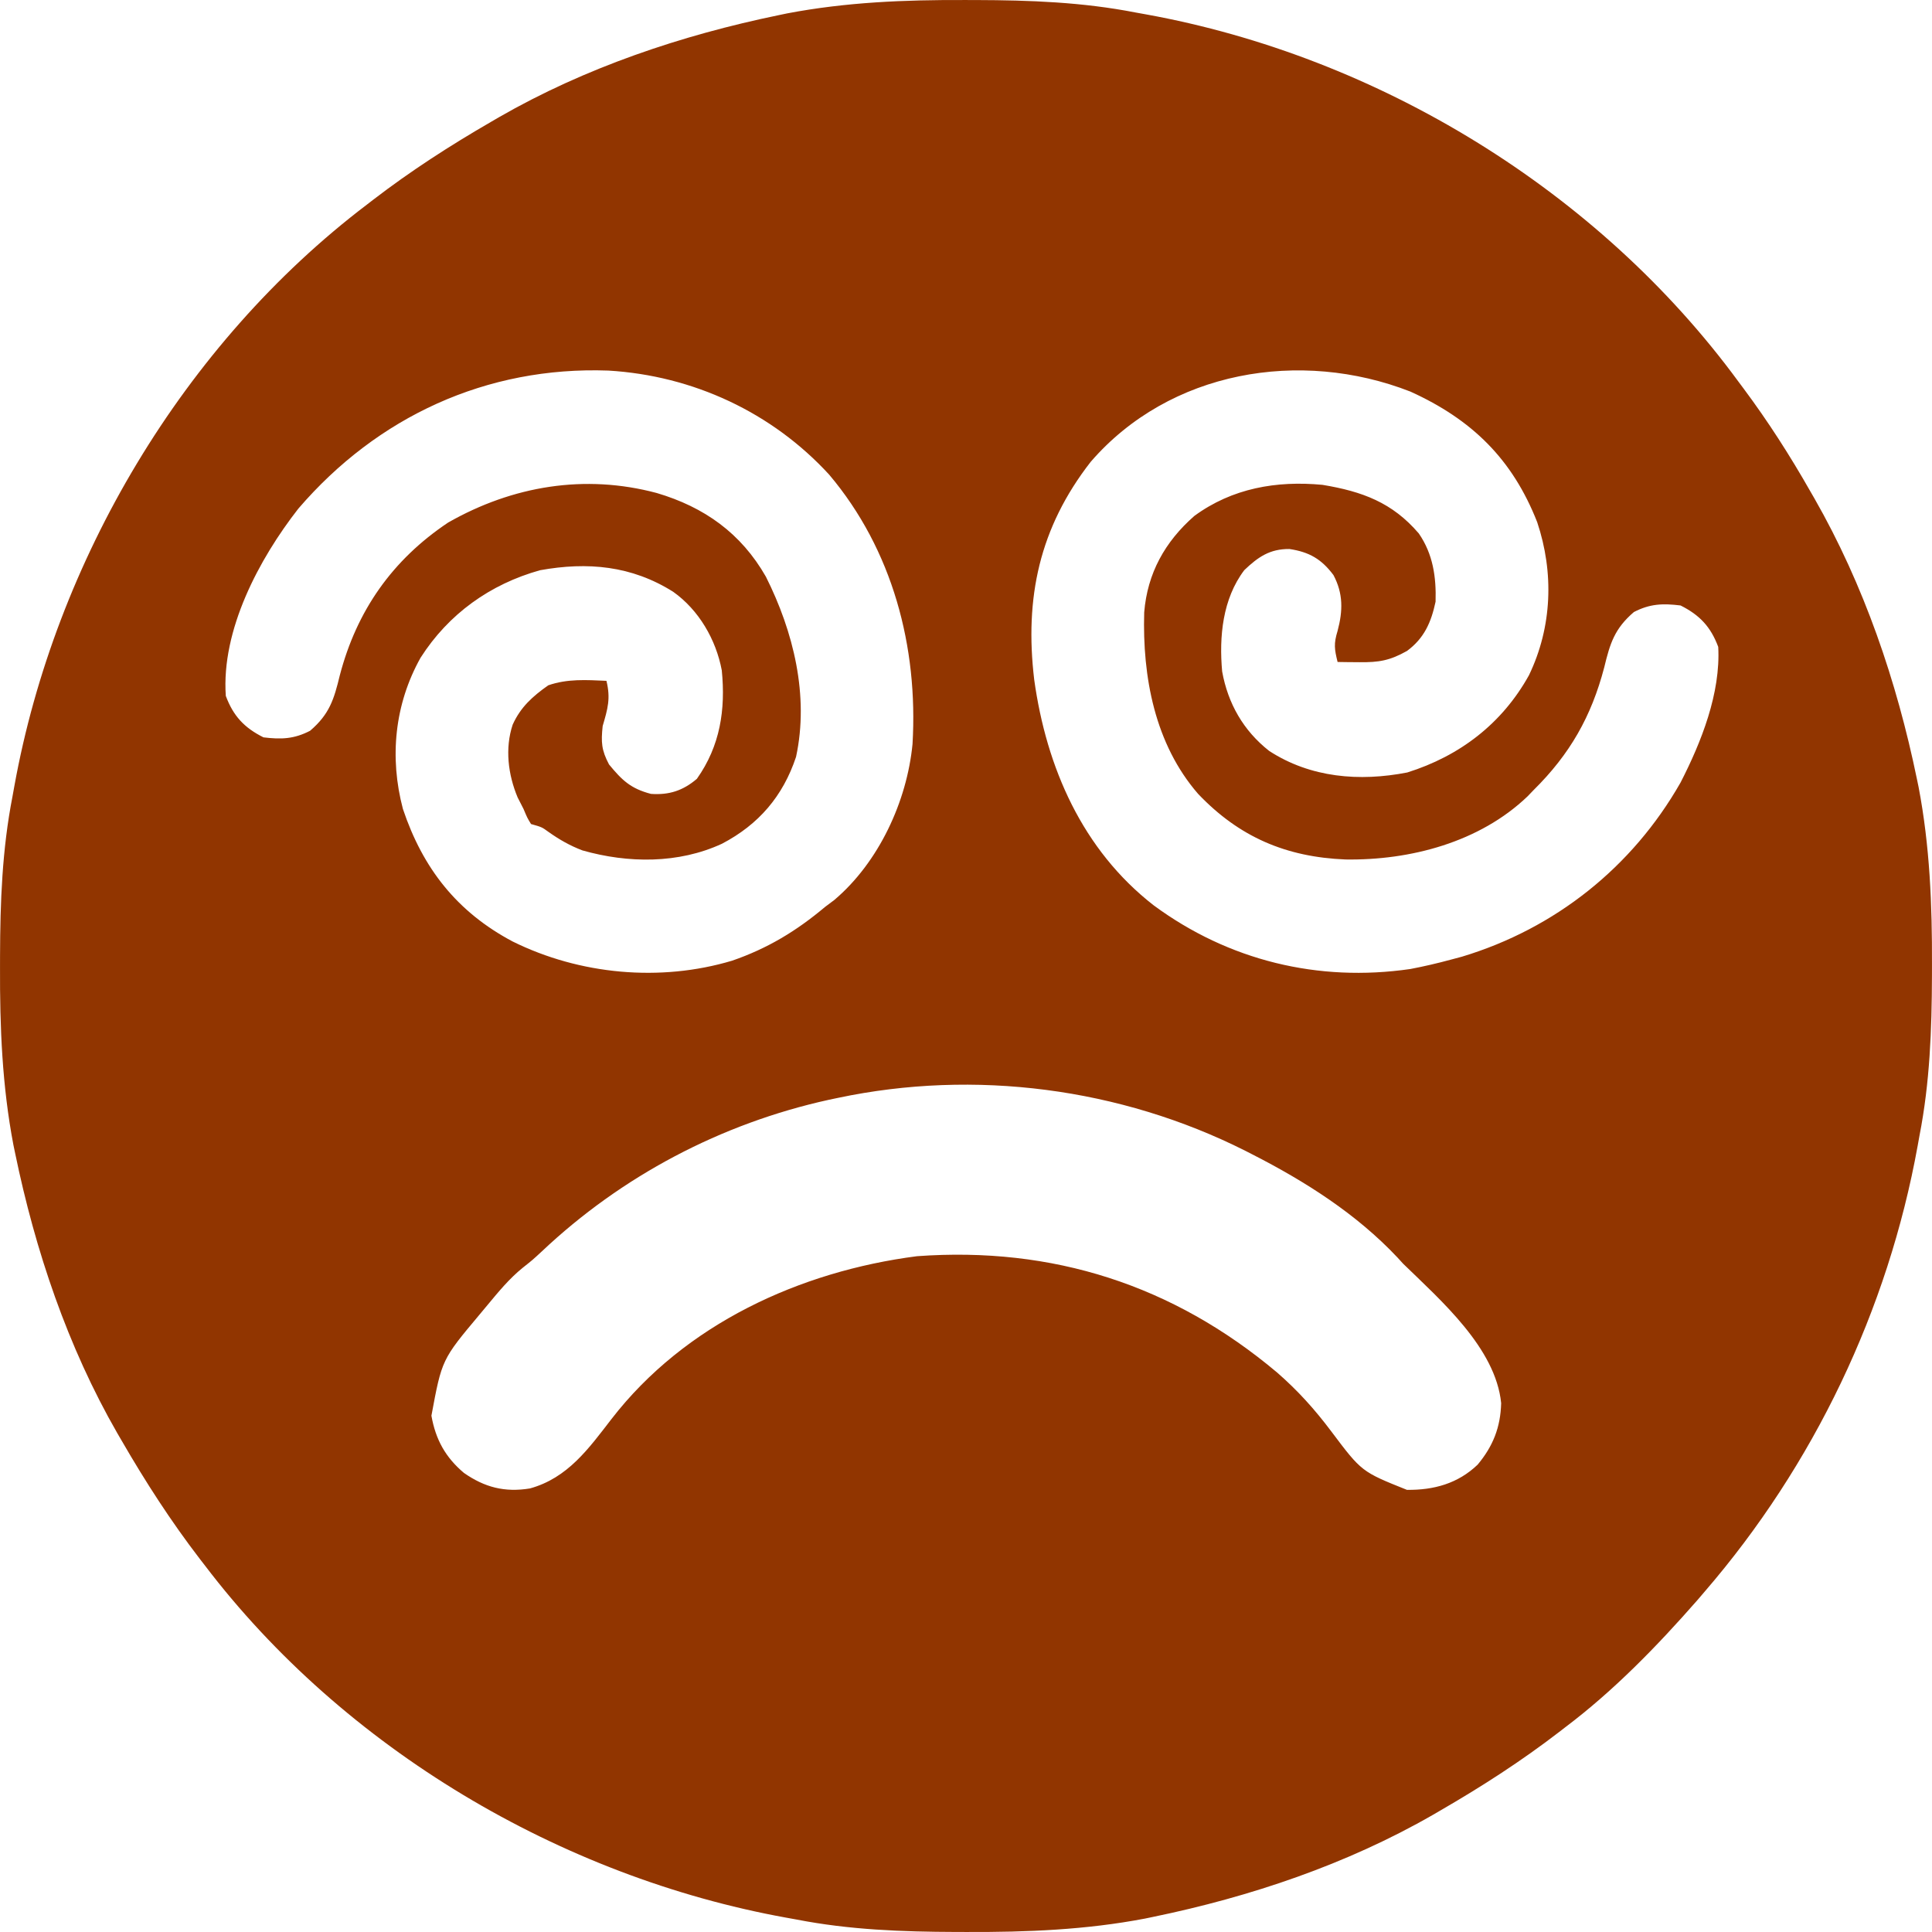 <svg width="96" height="96" viewBox="0 0 96 96" fill="none" xmlns="http://www.w3.org/2000/svg">
<path d="M48.49 0.002C51.174 0.01 53.786 0.105 56.426 0.621C56.678 0.666 56.679 0.667 56.936 0.713C68.478 2.801 79.432 9.482 86.389 18.973C86.469 19.08 86.549 19.187 86.631 19.297C87.851 20.934 88.939 22.63 89.948 24.404C90.016 24.522 90.085 24.641 90.155 24.762C92.622 29.073 94.248 33.853 95.25 38.707C95.277 38.84 95.305 38.973 95.334 39.11C95.893 42.039 96.01 44.967 95.999 47.941C95.998 48.213 95.998 48.213 95.998 48.49C95.989 51.174 95.894 53.786 95.379 56.426C95.349 56.594 95.318 56.763 95.287 56.936C93.809 65.101 90.122 72.807 84.704 79.087C84.583 79.228 84.462 79.37 84.338 79.515C82.345 81.79 80.193 84.005 77.775 85.828C77.675 85.905 77.574 85.984 77.471 86.063C75.598 87.503 73.639 88.766 71.596 89.948C71.469 90.022 71.342 90.096 71.212 90.172C66.92 92.64 62.13 94.252 57.293 95.25C57.16 95.277 57.026 95.305 56.889 95.334C53.96 95.893 51.032 96.01 48.058 95.999C47.877 95.999 47.696 95.998 47.51 95.998C44.826 95.989 42.214 95.894 39.573 95.379C39.405 95.349 39.236 95.318 39.063 95.287C27.863 93.26 17.093 86.882 10.172 77.775C10.094 77.674 10.016 77.573 9.935 77.469C8.497 75.597 7.233 73.638 6.052 71.596C5.978 71.469 5.904 71.342 5.828 71.212C3.359 66.92 1.748 62.13 0.75 57.293C0.722 57.16 0.694 57.026 0.666 56.889C0.107 53.96 -0.011 51.032 0.001 48.058C0.001 47.877 0.001 47.696 0.002 47.51C0.01 44.826 0.105 42.214 0.621 39.573C0.666 39.321 0.667 39.32 0.713 39.063C2.739 27.863 9.117 17.093 18.224 10.172C18.326 10.094 18.427 10.016 18.531 9.935C20.403 8.497 22.361 7.233 24.404 6.052C24.531 5.978 24.657 5.904 24.788 5.828C29.08 3.359 33.87 1.748 38.707 0.75C38.84 0.722 38.973 0.694 39.11 0.666C42.039 0.107 44.967 -0.011 47.941 0.001C48.122 0.001 48.303 0.001 48.49 0.002ZM61.873 57.179C55.671 54.058 48.43 53.116 41.633 54.554C41.485 54.586 41.337 54.616 41.185 54.648C35.835 55.825 30.883 58.437 26.907 62.196C26.464 62.606 26.464 62.606 25.977 62.992C25.3 63.539 24.772 64.187 24.217 64.854C24.027 65.082 24.027 65.083 23.833 65.315C21.955 67.554 21.955 67.554 21.437 70.346C21.647 71.53 22.133 72.413 23.053 73.189C24.086 73.909 25.084 74.164 26.331 73.96C28.21 73.443 29.249 71.982 30.386 70.509C34.03 65.795 39.744 63.172 45.565 62.42C52.295 61.93 58.284 63.846 63.458 68.199C64.489 69.097 65.331 70.032 66.153 71.128C67.658 73.129 67.658 73.129 69.91 74.03C71.248 74.045 72.444 73.717 73.424 72.777C74.19 71.858 74.559 70.921 74.592 69.722C74.319 66.982 71.593 64.616 69.722 62.794C69.629 62.692 69.535 62.589 69.439 62.484C67.403 60.32 64.862 58.706 62.232 57.363C62.054 57.272 62.054 57.272 61.873 57.179ZM70.08 19.457C64.611 17.322 58.124 18.412 54.197 22.947C51.644 26.226 50.906 29.703 51.389 33.77C51.995 38.136 53.786 42.235 57.331 44.99C61.046 47.728 65.501 48.815 70.076 48.15C70.754 48.021 71.416 47.867 72.082 47.687C72.268 47.637 72.455 47.587 72.647 47.536C77.279 46.139 81.112 43.086 83.505 38.886C84.54 36.868 85.502 34.445 85.378 32.144C85.005 31.145 84.458 30.562 83.505 30.085C82.623 29.977 81.984 29.999 81.187 30.412C80.227 31.235 80.001 31.968 79.713 33.163C79.074 35.601 78.01 37.474 76.201 39.261C76.102 39.363 76.003 39.467 75.901 39.573C73.519 41.852 70.074 42.756 66.858 42.707C63.902 42.587 61.574 41.591 59.534 39.448C57.382 36.97 56.761 33.631 56.855 30.428C57.012 28.485 57.887 26.916 59.346 25.637C61.225 24.258 63.431 23.875 65.715 24.092C67.695 24.421 69.185 24.97 70.5 26.508C71.207 27.535 71.369 28.67 71.333 29.897C71.115 30.922 70.769 31.711 69.916 32.343C69.062 32.825 68.517 32.915 67.552 32.905C67.348 32.903 67.145 32.902 66.935 32.9C66.702 32.897 66.702 32.897 66.464 32.893C66.308 32.259 66.266 31.991 66.464 31.348C66.728 30.355 66.75 29.501 66.259 28.575C65.663 27.779 65.055 27.428 64.073 27.28C63.099 27.27 62.512 27.677 61.829 28.329C60.746 29.758 60.572 31.641 60.728 33.364C61.015 34.961 61.788 36.309 63.064 37.313C65.12 38.649 67.552 38.847 69.927 38.384C72.537 37.565 74.639 35.956 75.973 33.553C77.128 31.156 77.223 28.456 76.382 25.945C75.152 22.811 73.137 20.844 70.08 19.457ZM30.232 18.414C24.171 18.195 18.748 20.706 14.824 25.274C12.873 27.773 10.99 31.302 11.22 34.579C11.592 35.578 12.138 36.162 13.092 36.639C13.973 36.746 14.613 36.724 15.409 36.311C16.37 35.488 16.596 34.755 16.884 33.56C17.724 30.351 19.486 27.825 22.268 25.965C25.469 24.141 29.058 23.543 32.631 24.497C34.996 25.195 36.825 26.497 38.057 28.656C39.425 31.381 40.212 34.568 39.555 37.609C38.904 39.565 37.699 40.969 35.876 41.924C33.715 42.925 31.212 42.902 28.94 42.256C28.321 42.021 27.793 41.719 27.254 41.337C26.926 41.098 26.925 41.098 26.387 40.946C26.2 40.642 26.201 40.641 26.014 40.197C25.917 40.008 25.82 39.819 25.721 39.624C25.245 38.487 25.083 37.187 25.475 36.007C25.872 35.13 26.464 34.603 27.242 34.053C28.199 33.722 29.13 33.786 30.134 33.83C30.348 34.707 30.2 35.211 29.946 36.077C29.862 36.876 29.884 37.271 30.262 37.985C30.913 38.776 31.339 39.184 32.346 39.448C33.248 39.511 33.938 39.287 34.628 38.699C35.785 37.064 36.059 35.264 35.865 33.309C35.578 31.781 34.726 30.31 33.449 29.405C31.39 28.109 29.199 27.907 26.836 28.334C24.353 29.026 22.286 30.508 20.898 32.682C19.604 34.994 19.344 37.641 20.021 40.197C21.012 43.154 22.714 45.319 25.475 46.783C28.81 48.433 32.812 48.803 36.378 47.736C38.14 47.128 39.574 46.261 40.995 45.066C41.148 44.951 41.3 44.836 41.458 44.718C43.666 42.848 45.068 39.817 45.343 36.968C45.626 32.141 44.352 27.316 41.203 23.587C38.363 20.489 34.434 18.664 30.232 18.414Z" fill="#913500"/>
</svg>
